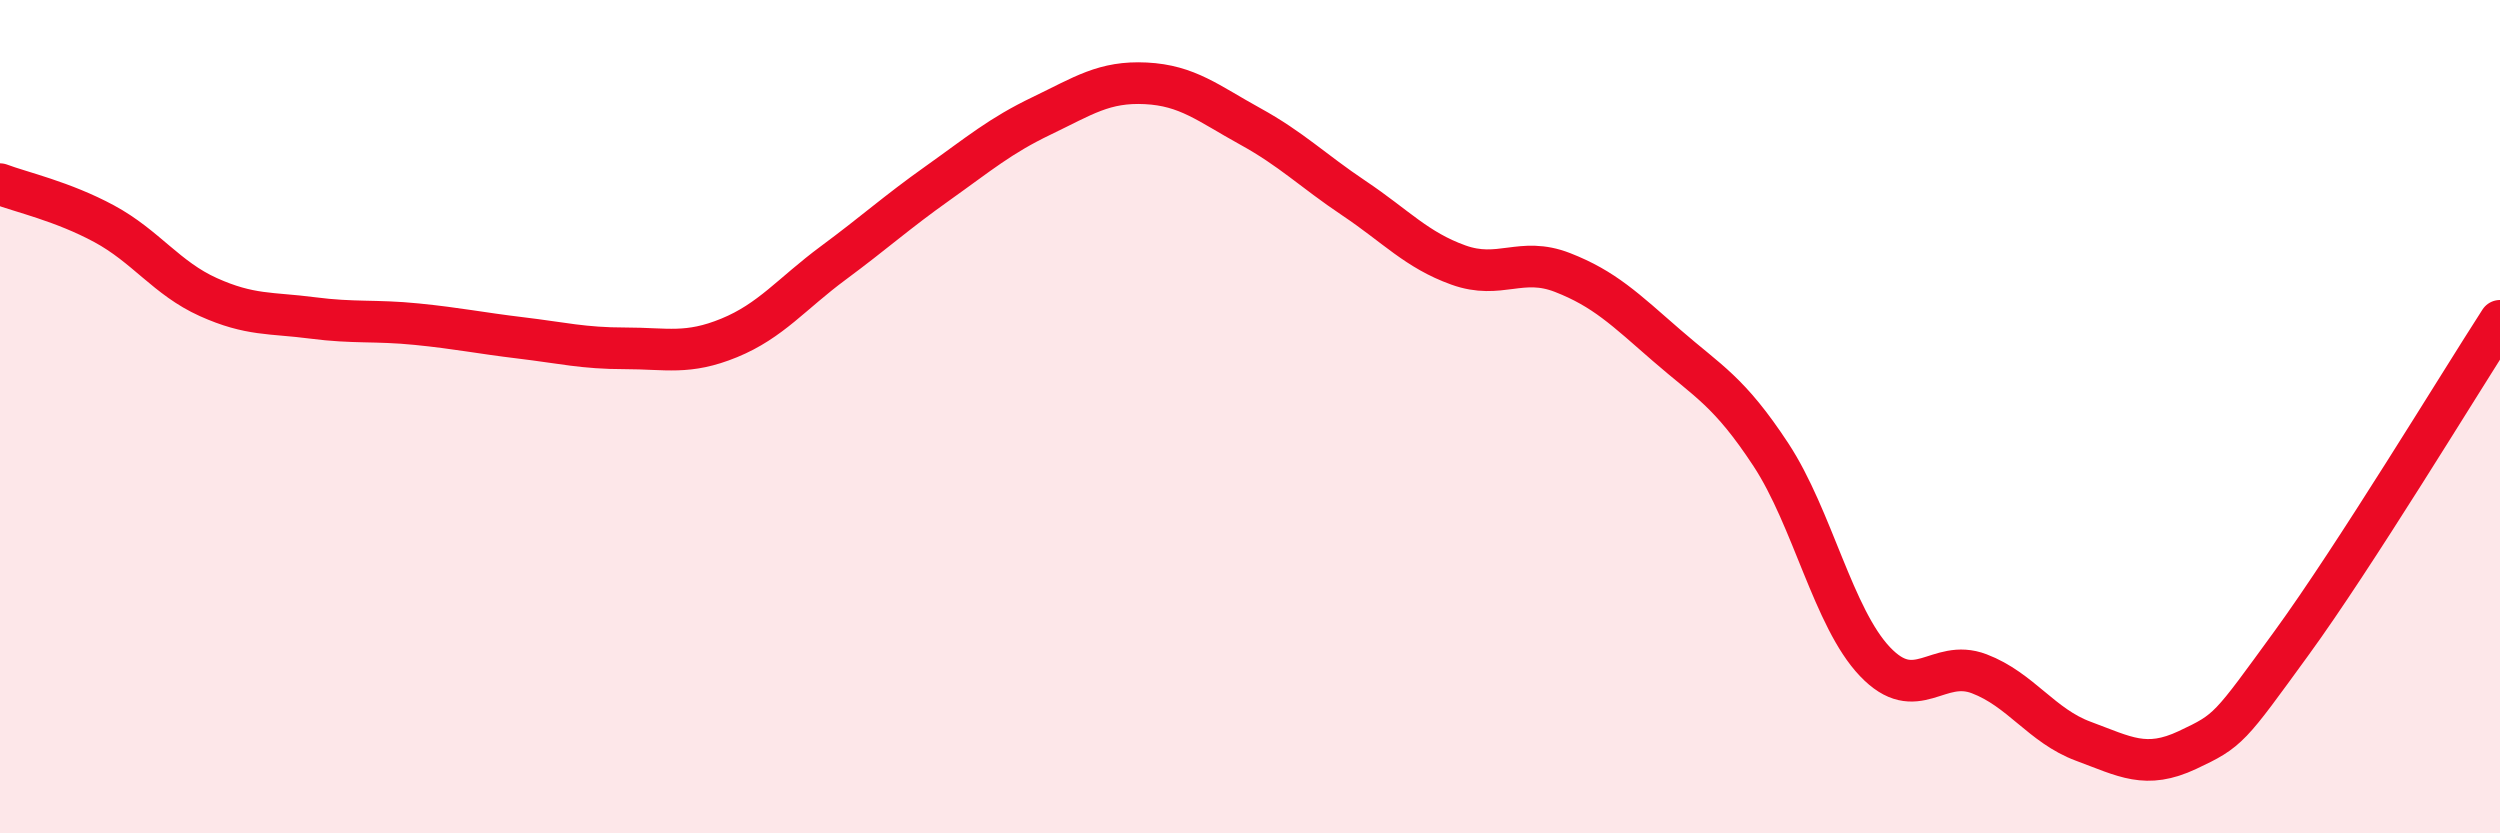 
    <svg width="60" height="20" viewBox="0 0 60 20" xmlns="http://www.w3.org/2000/svg">
      <path
        d="M 0,4.42 C 0.5,4.61 1.5,4.83 2.5,5.37 C 3.5,5.91 4,6.68 5,7.13 C 6,7.58 6.5,7.5 7.5,7.63 C 8.5,7.76 9,7.68 10,7.78 C 11,7.88 11.5,7.99 12.5,8.11 C 13.5,8.23 14,8.36 15,8.36 C 16,8.36 16.5,8.52 17.5,8.11 C 18.5,7.7 19,7.05 20,6.31 C 21,5.57 21.5,5.11 22.5,4.4 C 23.5,3.69 24,3.26 25,2.78 C 26,2.3 26.5,1.95 27.5,2 C 28.5,2.05 29,2.48 30,3.03 C 31,3.58 31.5,4.09 32.5,4.76 C 33.5,5.43 34,6 35,6.36 C 36,6.72 36.5,6.15 37.5,6.54 C 38.5,6.93 39,7.42 40,8.29 C 41,9.16 41.5,9.39 42.5,10.91 C 43.5,12.43 44,14.83 45,15.88 C 46,16.93 46.5,15.79 47.5,16.17 C 48.5,16.55 49,17.42 50,17.79 C 51,18.16 51.5,18.47 52.5,18 C 53.5,17.53 53.5,17.49 55,15.43 C 56.5,13.37 59,9.25 60,7.7L60 20L0 20Z"
        fill="#EB0A25"
        opacity="0.1"
        stroke-linecap="round"
        stroke-linejoin="round"
      />
      <path
        d="M 0,4.42 C 0.5,4.61 1.5,4.83 2.5,5.37 C 3.5,5.91 4,6.68 5,7.13 C 6,7.58 6.5,7.5 7.5,7.63 C 8.5,7.76 9,7.68 10,7.78 C 11,7.88 11.5,7.99 12.5,8.11 C 13.5,8.23 14,8.36 15,8.36 C 16,8.36 16.5,8.52 17.5,8.11 C 18.5,7.7 19,7.05 20,6.31 C 21,5.57 21.5,5.11 22.5,4.4 C 23.5,3.69 24,3.26 25,2.78 C 26,2.3 26.5,1.95 27.5,2 C 28.5,2.05 29,2.48 30,3.03 C 31,3.58 31.5,4.09 32.5,4.76 C 33.5,5.43 34,6 35,6.36 C 36,6.72 36.5,6.15 37.5,6.54 C 38.5,6.93 39,7.42 40,8.29 C 41,9.16 41.5,9.39 42.5,10.91 C 43.5,12.43 44,14.83 45,15.88 C 46,16.93 46.5,15.79 47.5,16.17 C 48.5,16.55 49,17.42 50,17.79 C 51,18.16 51.5,18.47 52.5,18 C 53.5,17.53 53.5,17.49 55,15.43 C 56.5,13.37 59,9.25 60,7.7"
        stroke="#EB0A25"
        stroke-width="1"
        fill="none"
        stroke-linecap="round"
        stroke-linejoin="round"
      />
    </svg>
  